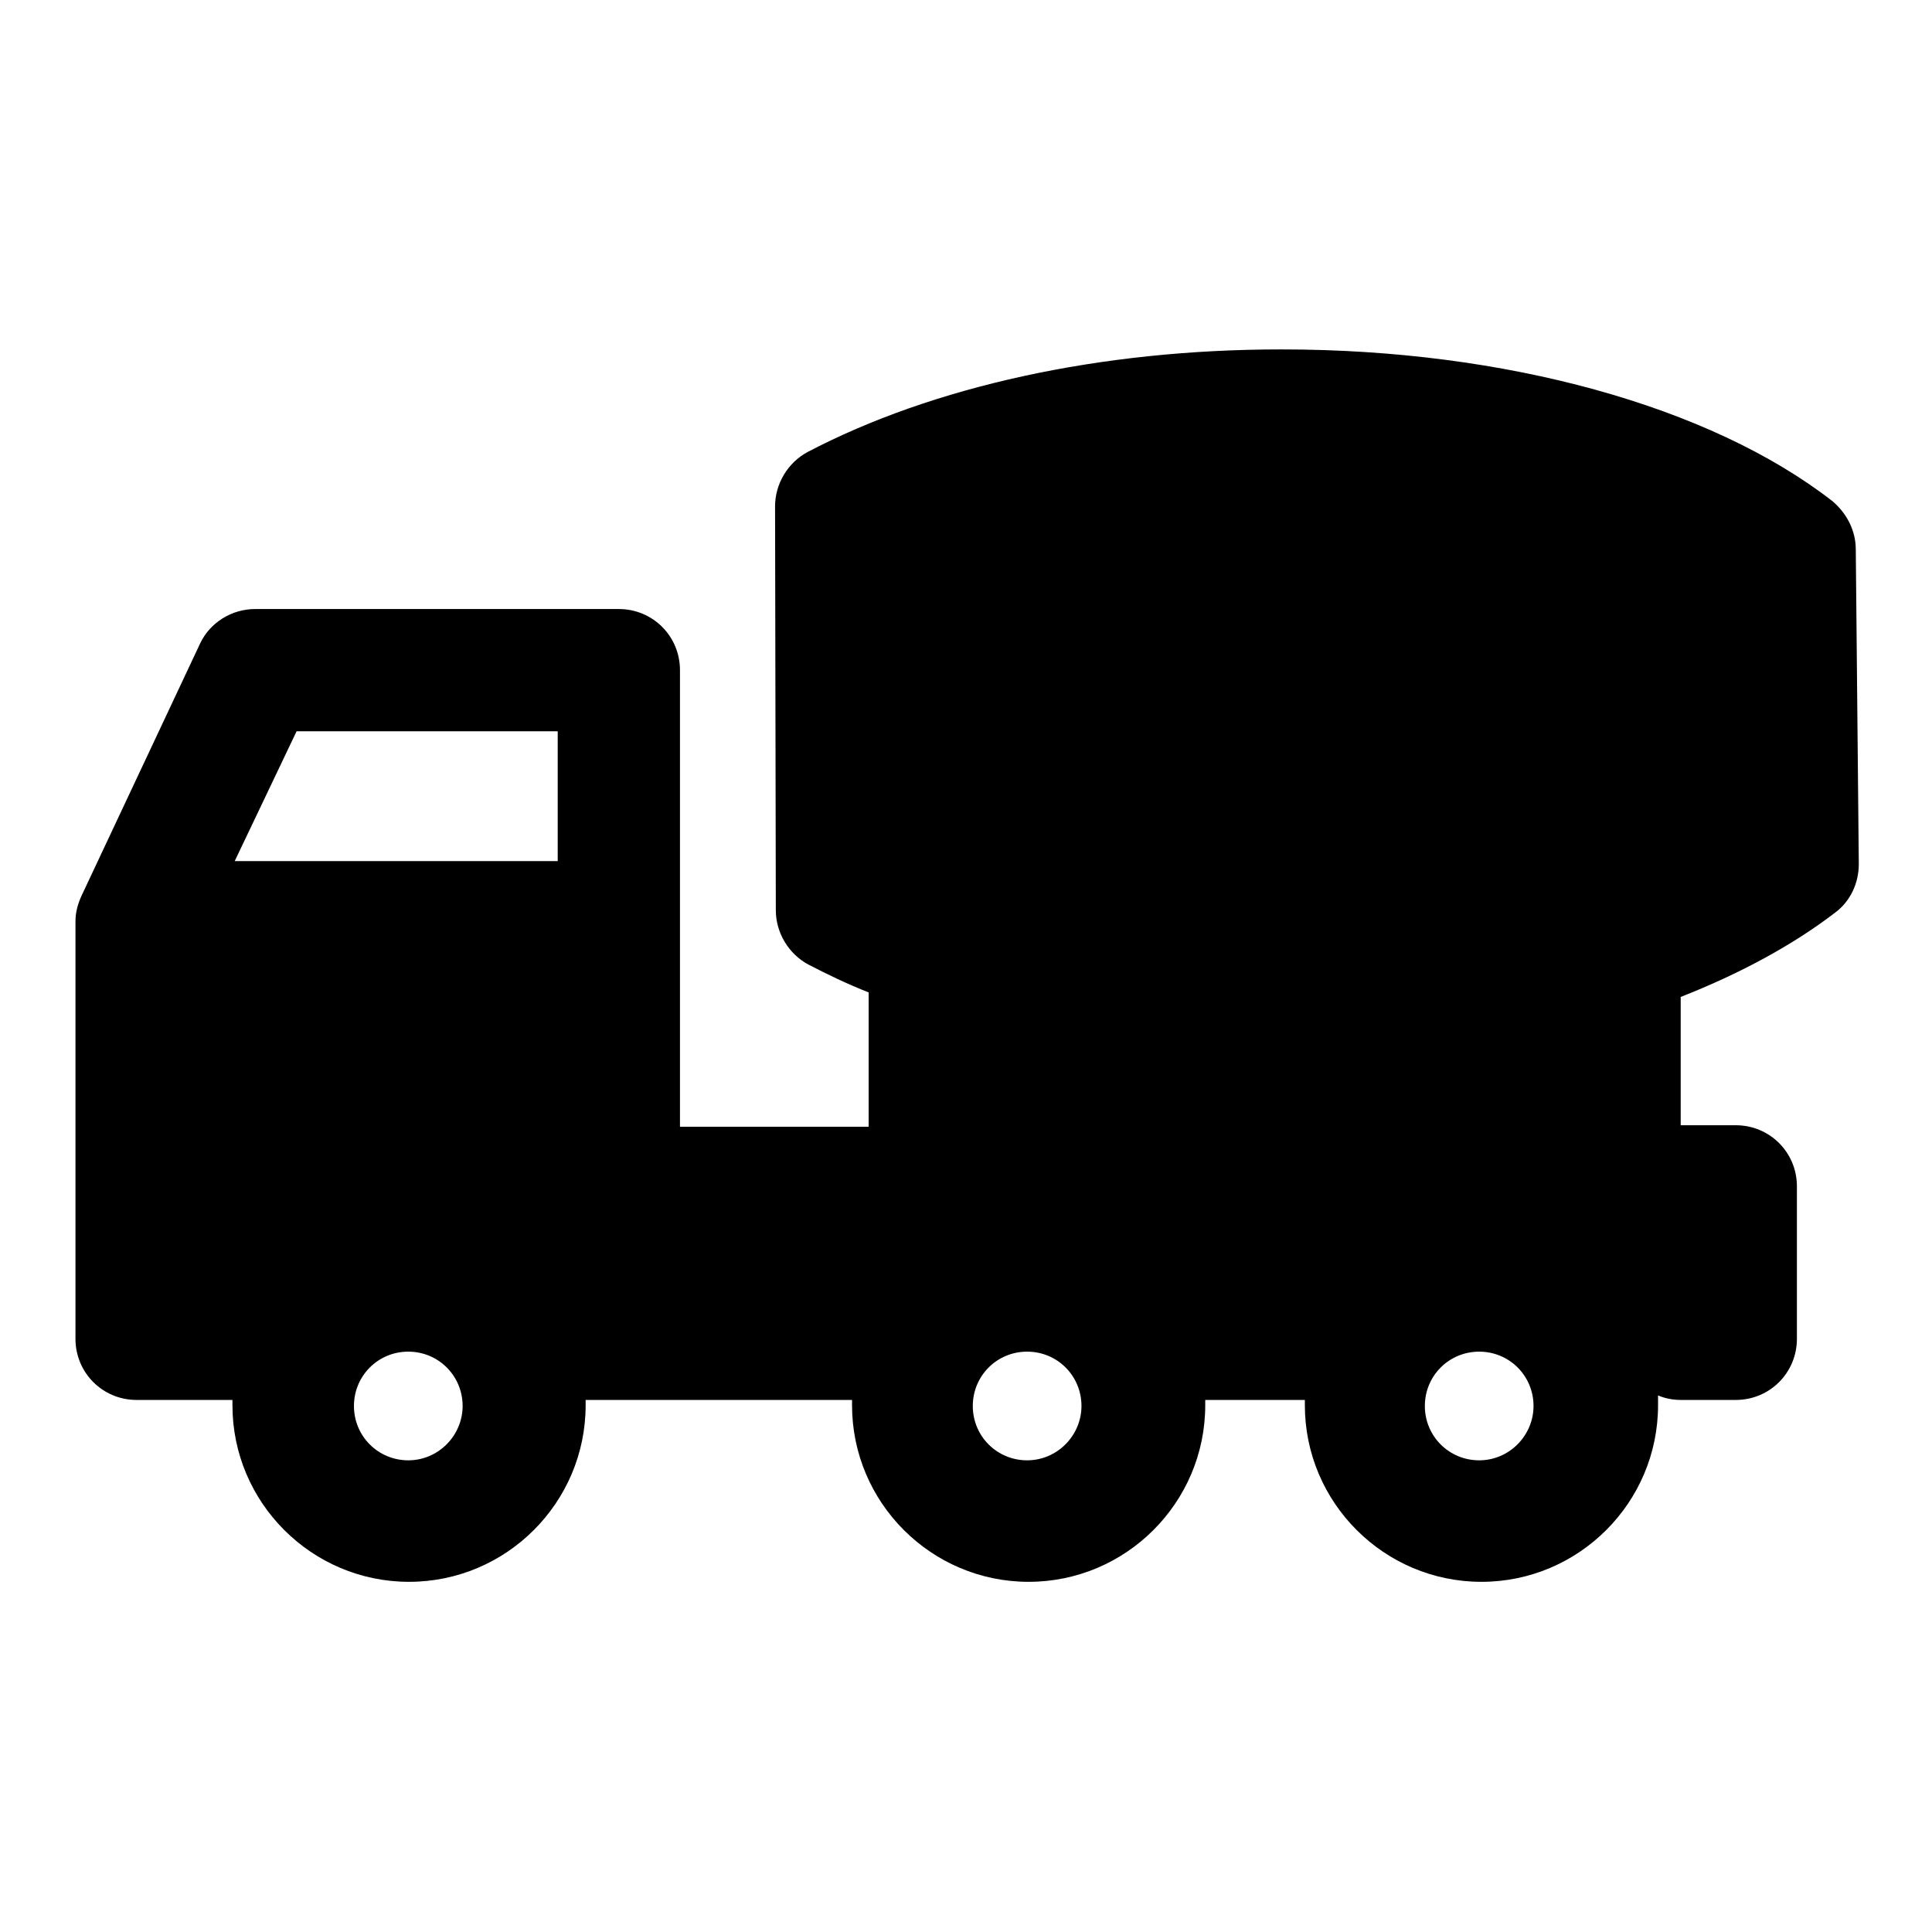 <?xml version="1.0" encoding="utf-8"?>
<!-- Svg Vector Icons : http://www.onlinewebfonts.com/icon -->
<!DOCTYPE svg PUBLIC "-//W3C//DTD SVG 1.1//EN" "http://www.w3.org/Graphics/SVG/1.1/DTD/svg11.dtd">
<svg version="1.1" xmlns="http://www.w3.org/2000/svg" xmlns:xlink="http://www.w3.org/1999/xlink" x="0px" y="0px" viewBox="0 0 256 256" enable-background="new 0 0 256 256" xml:space="preserve">
<g><g><path fill="#000000" d="M245.9,72.8c0-2.5-1.2-4.8-3.1-6.4c-16.2-12.6-43.4-20.1-72.9-20.1h-0.2c-23.9,0-46.1,4.9-62.7,13.6c-2.6,1.4-4.3,4.2-4.3,7.2l0.1,53.5c0,3,1.7,5.8,4.3,7.2c2.5,1.3,5.2,2.6,8,3.7v17.8h-25v-27V88.8c0-4.5-3.6-8.1-8.1-8.1H34.2h-0.4c-3.1,0-6,1.8-7.3,4.6l-15.7,33.4c-0.5,1.1-0.8,2.2-0.8,3.4v55.3c0,4.5,3.6,8.1,8.1,8.1h12.7c0,0.2,0,0.5,0,0.7c0,12.9,10.5,23.4,23.4,23.4c12.9,0,23.4-10.5,23.4-23.4c0-0.2,0-0.5,0-0.7h35.3c0,0.2,0,0.5,0,0.7c0,12.9,10.5,23.4,23.4,23.4c12.9,0,23.4-10.5,23.4-23.4c0-0.2,0-0.5,0-0.7h13.2c0,0.2,0,0.5,0,0.7c0,12.9,10.5,23.4,23.4,23.4c12.9,0,23.4-10.5,23.4-23.4c0-0.4,0-0.9,0-1.3c0.9,0.4,2,0.6,3,0.6h7.3c4.5,0,8.1-3.6,8.1-8.1v-20.2c0-4.5-3.6-8.1-8.1-8.1h-7.3v-17c7.9-3.1,14.9-6.9,20.5-11.2c2-1.5,3.1-3.9,3.1-6.4L245.9,72.8z M39.3,96.9h34.6v17.2H31.1L39.3,96.9z M54.1,193.5c-4,0-7.2-3.2-7.2-7.2c0-4,3.2-7.2,7.2-7.2c4,0,7.2,3.2,7.2,7.2C61.3,190.2,58.1,193.5,54.1,193.5z M136.1,193.5c-4,0-7.2-3.2-7.2-7.2c0-4,3.2-7.2,7.2-7.2s7.2,3.2,7.2,7.2C143.3,190.2,140.1,193.5,136.1,193.5z M196,193.5c-4,0-7.2-3.2-7.2-7.2c0-4,3.2-7.2,7.2-7.2c4,0,7.2,3.2,7.2,7.2C203.2,190.2,200,193.5,196,193.5z"/><g></g><g></g><g></g><g></g><g></g><g></g><g></g><g></g><g></g><g></g><g></g><g></g><g></g><g></g><g></g></g></g>
</svg>